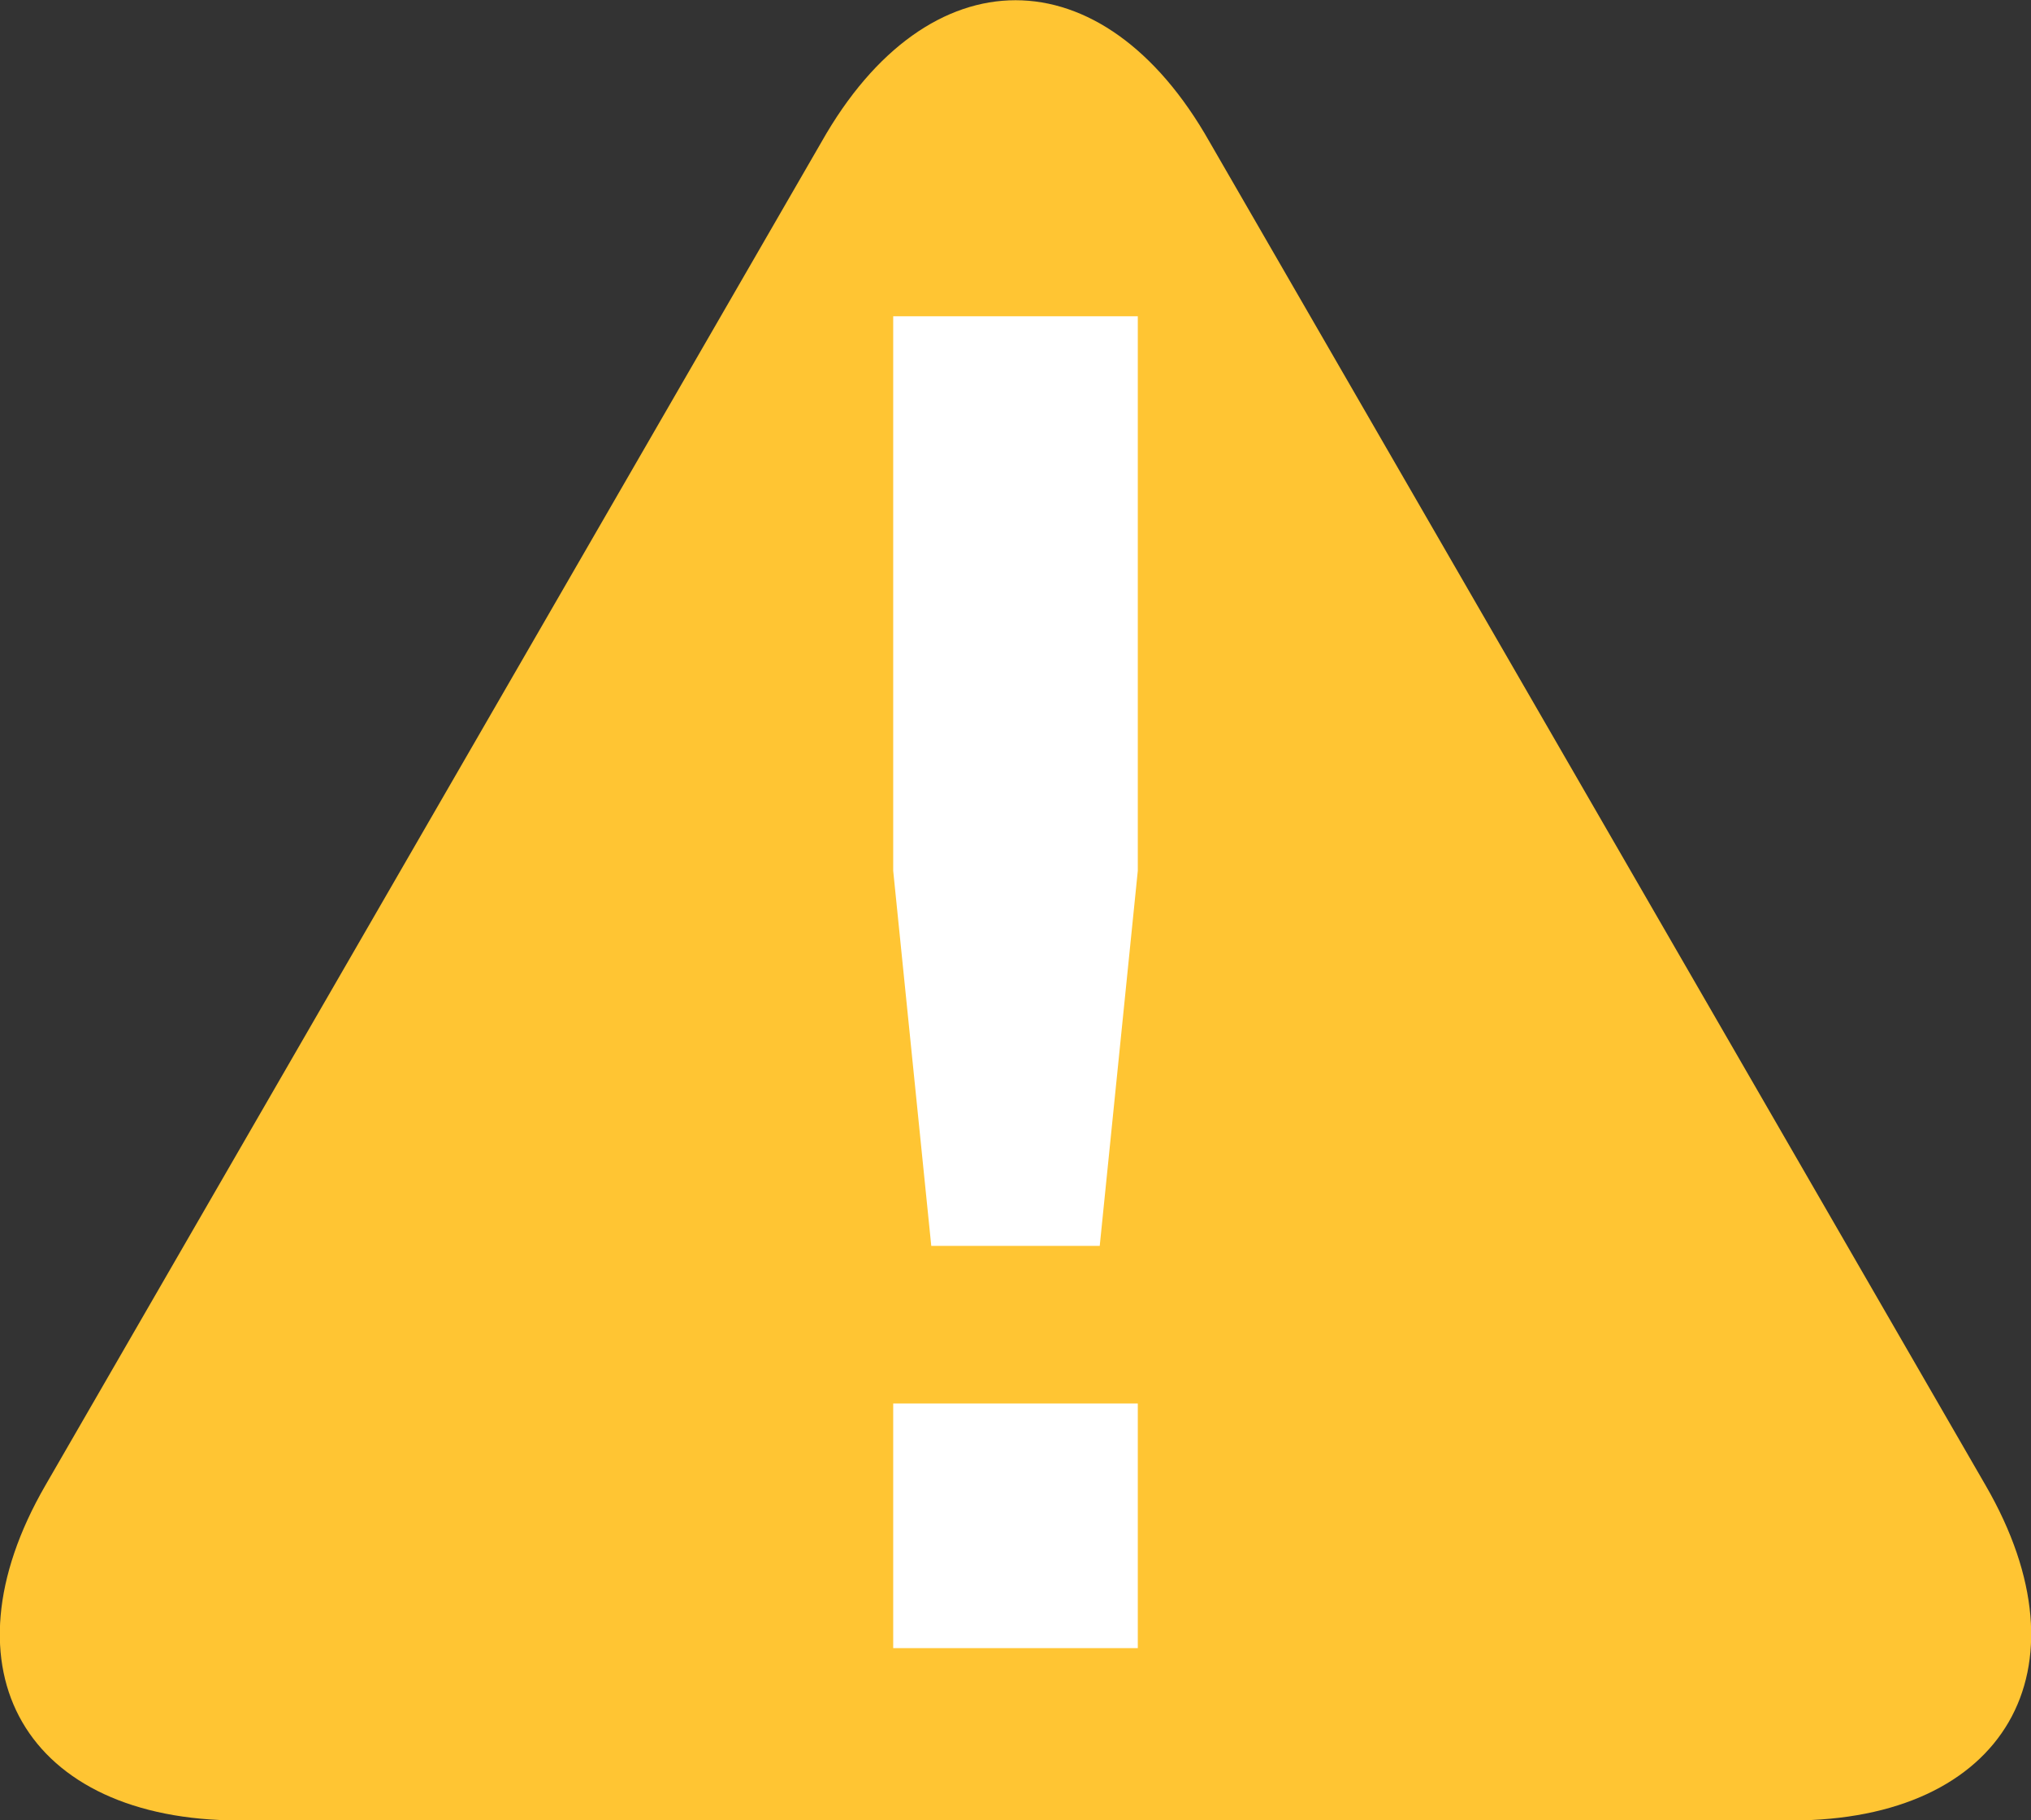<svg id="グループ_4" data-name="グループ 4" xmlns="http://www.w3.org/2000/svg" width="24.86" height="22.276" viewBox="0 0 24.86 22.276">
  <rect x="0" y="0" width="24.86" height="22.276" fill="#333333" stroke="none"/>
  <path id="パス_1" data-name="パス 1" d="M10.017,1.711C11.323-.6,13.46-.6,14.766,1.711l9.5,16.444c1.306,2.256.237,4.1-2.375,4.1h-19c-2.612,0-3.681-1.84-2.375-4.1Z" transform="translate(0.039 0.025)" fill="#ffc533"/>
  <path id="パス_2" data-name="パス 2" d="M21.594,8.8v6.786l-.466,4.591H19.066L18.6,15.586V8.8Zm0,13.306V25.1H18.6V22.106Z" transform="translate(-7.667 -4.929)" fill="#fff"/>
</svg>
